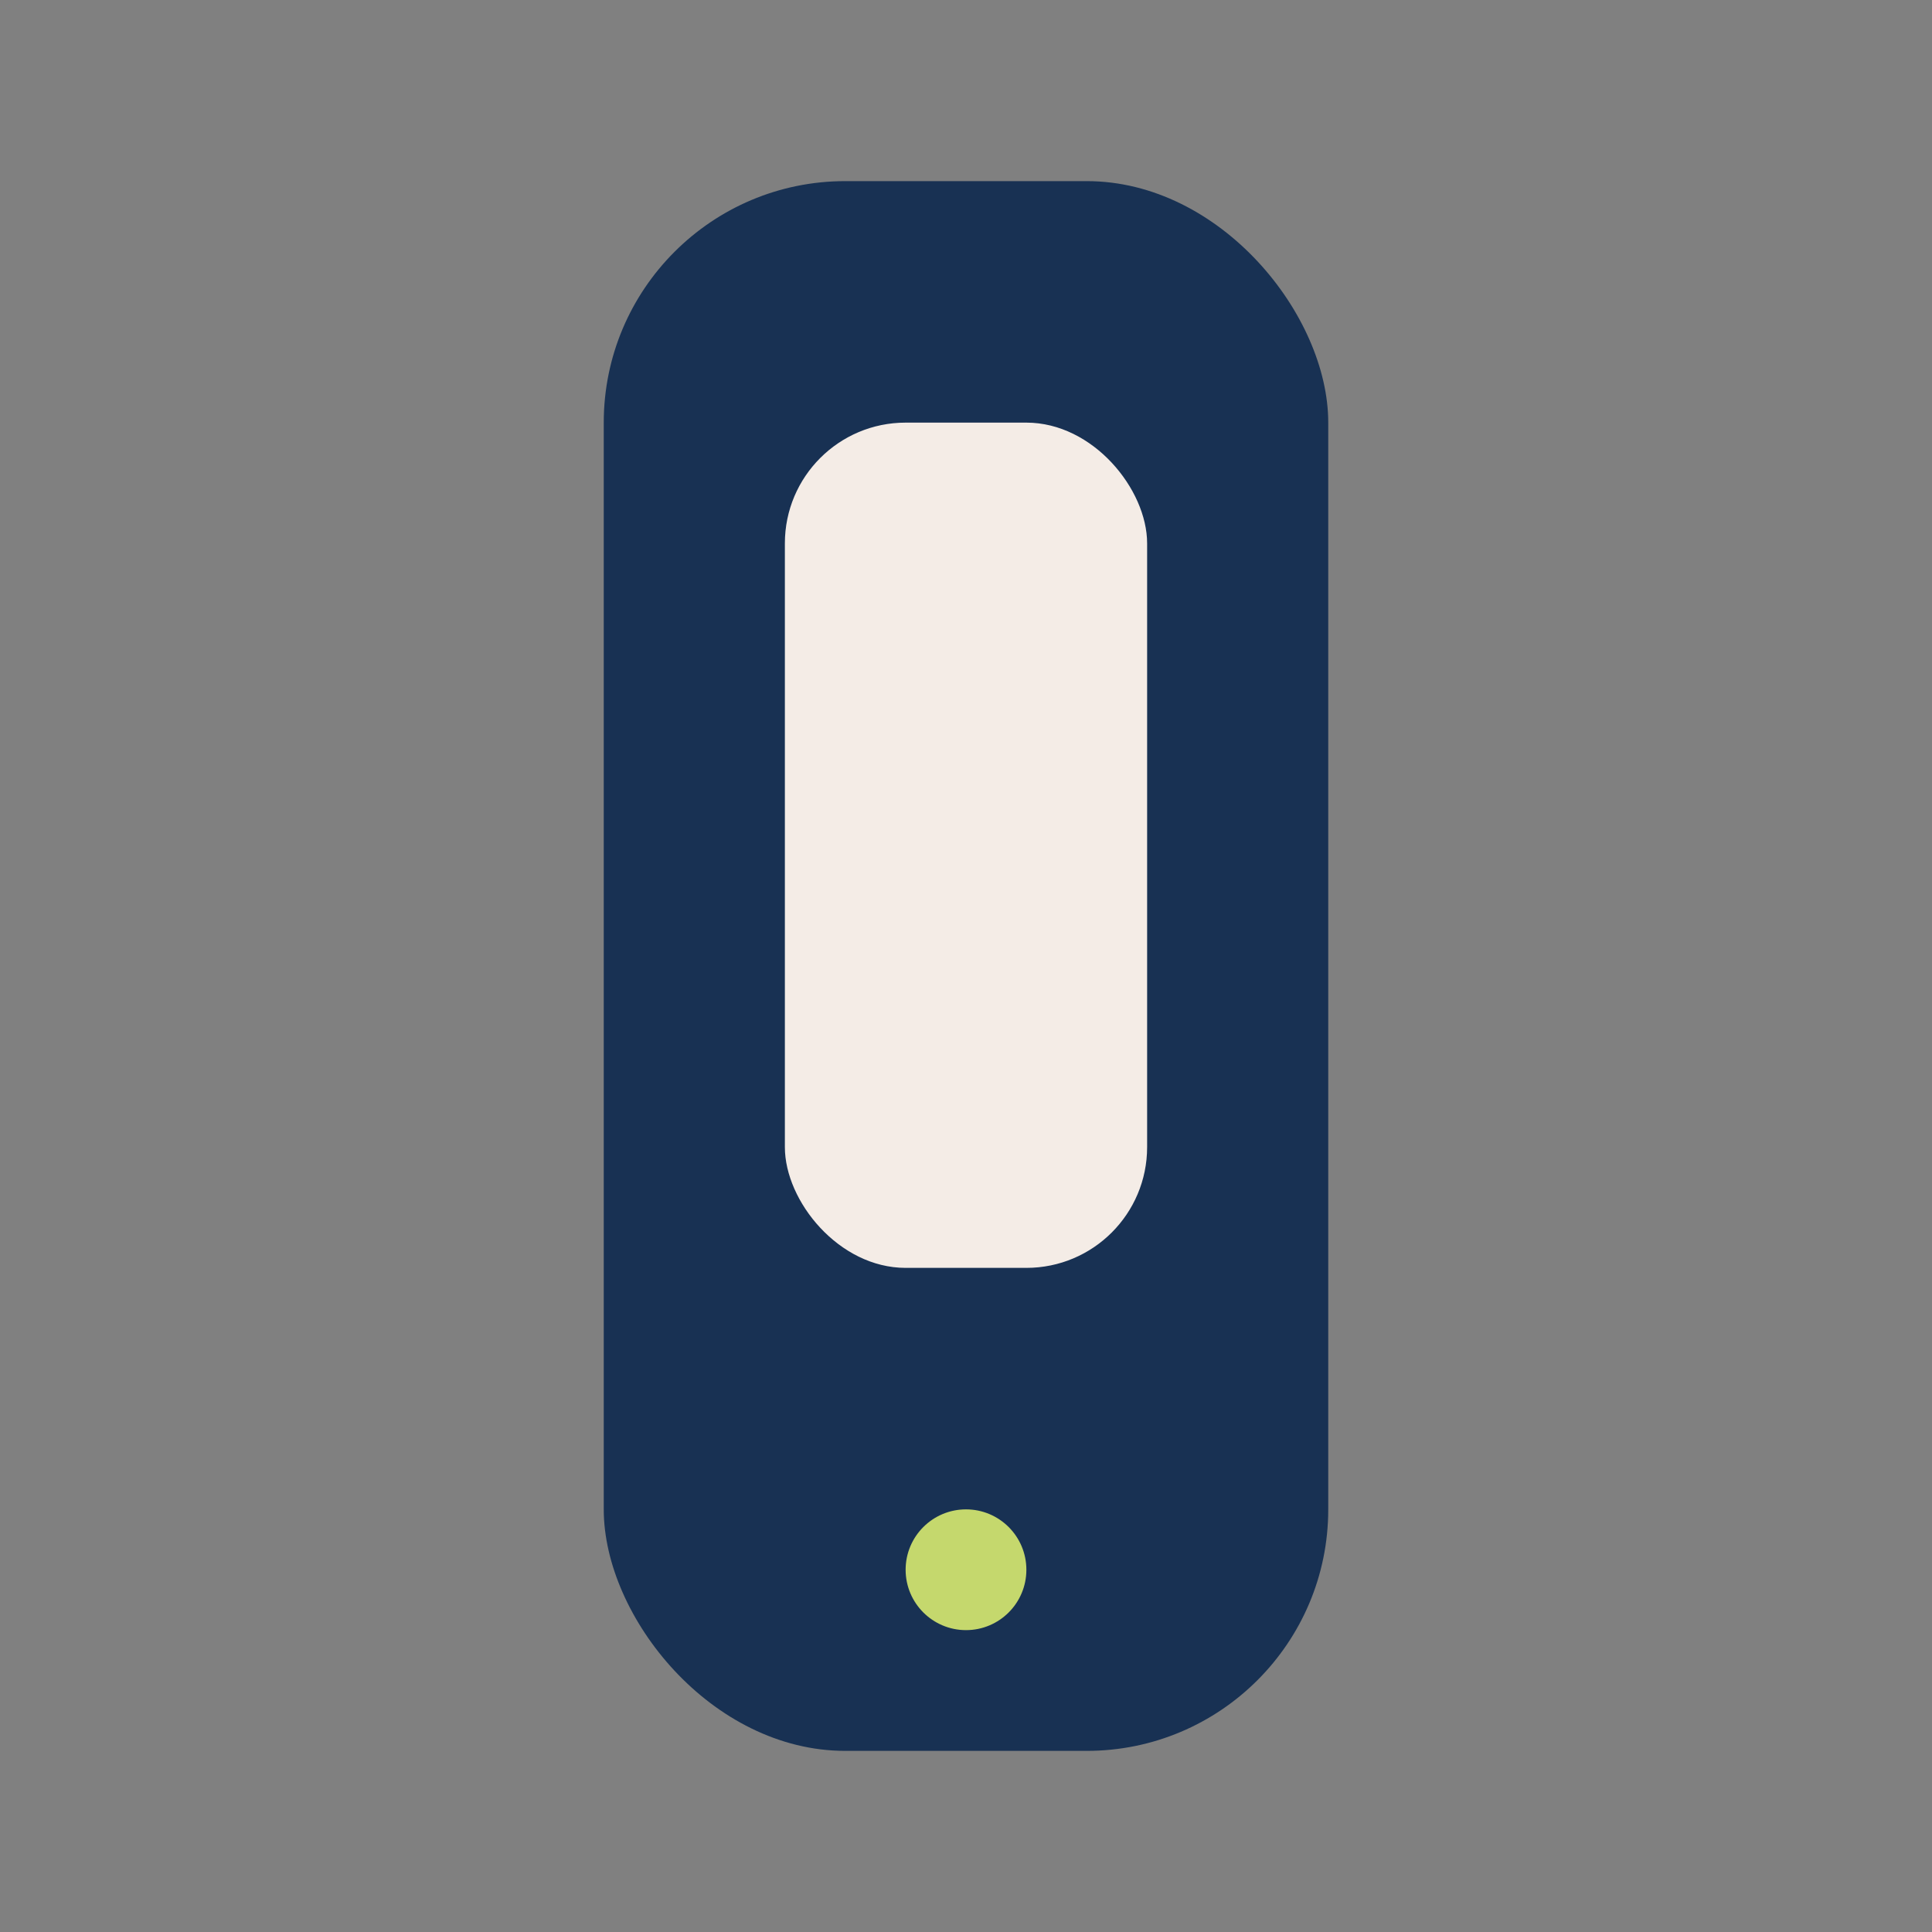 <?xml version="1.0" encoding="UTF-8"?>
<svg xmlns="http://www.w3.org/2000/svg" width="32" height="32" viewBox="0 0 32 32"><rect x="0" y="0" width="32" height="32" fill="#808080" stroke="none"/><rect x="10" y="3" width="12" height="26" rx="4" fill="#183153"/><circle cx="16" cy="26" r="1" fill="#C5D86D"/><rect x="13" y="7" width="6" height="14" rx="2" fill="#F4ECE6"/></svg>